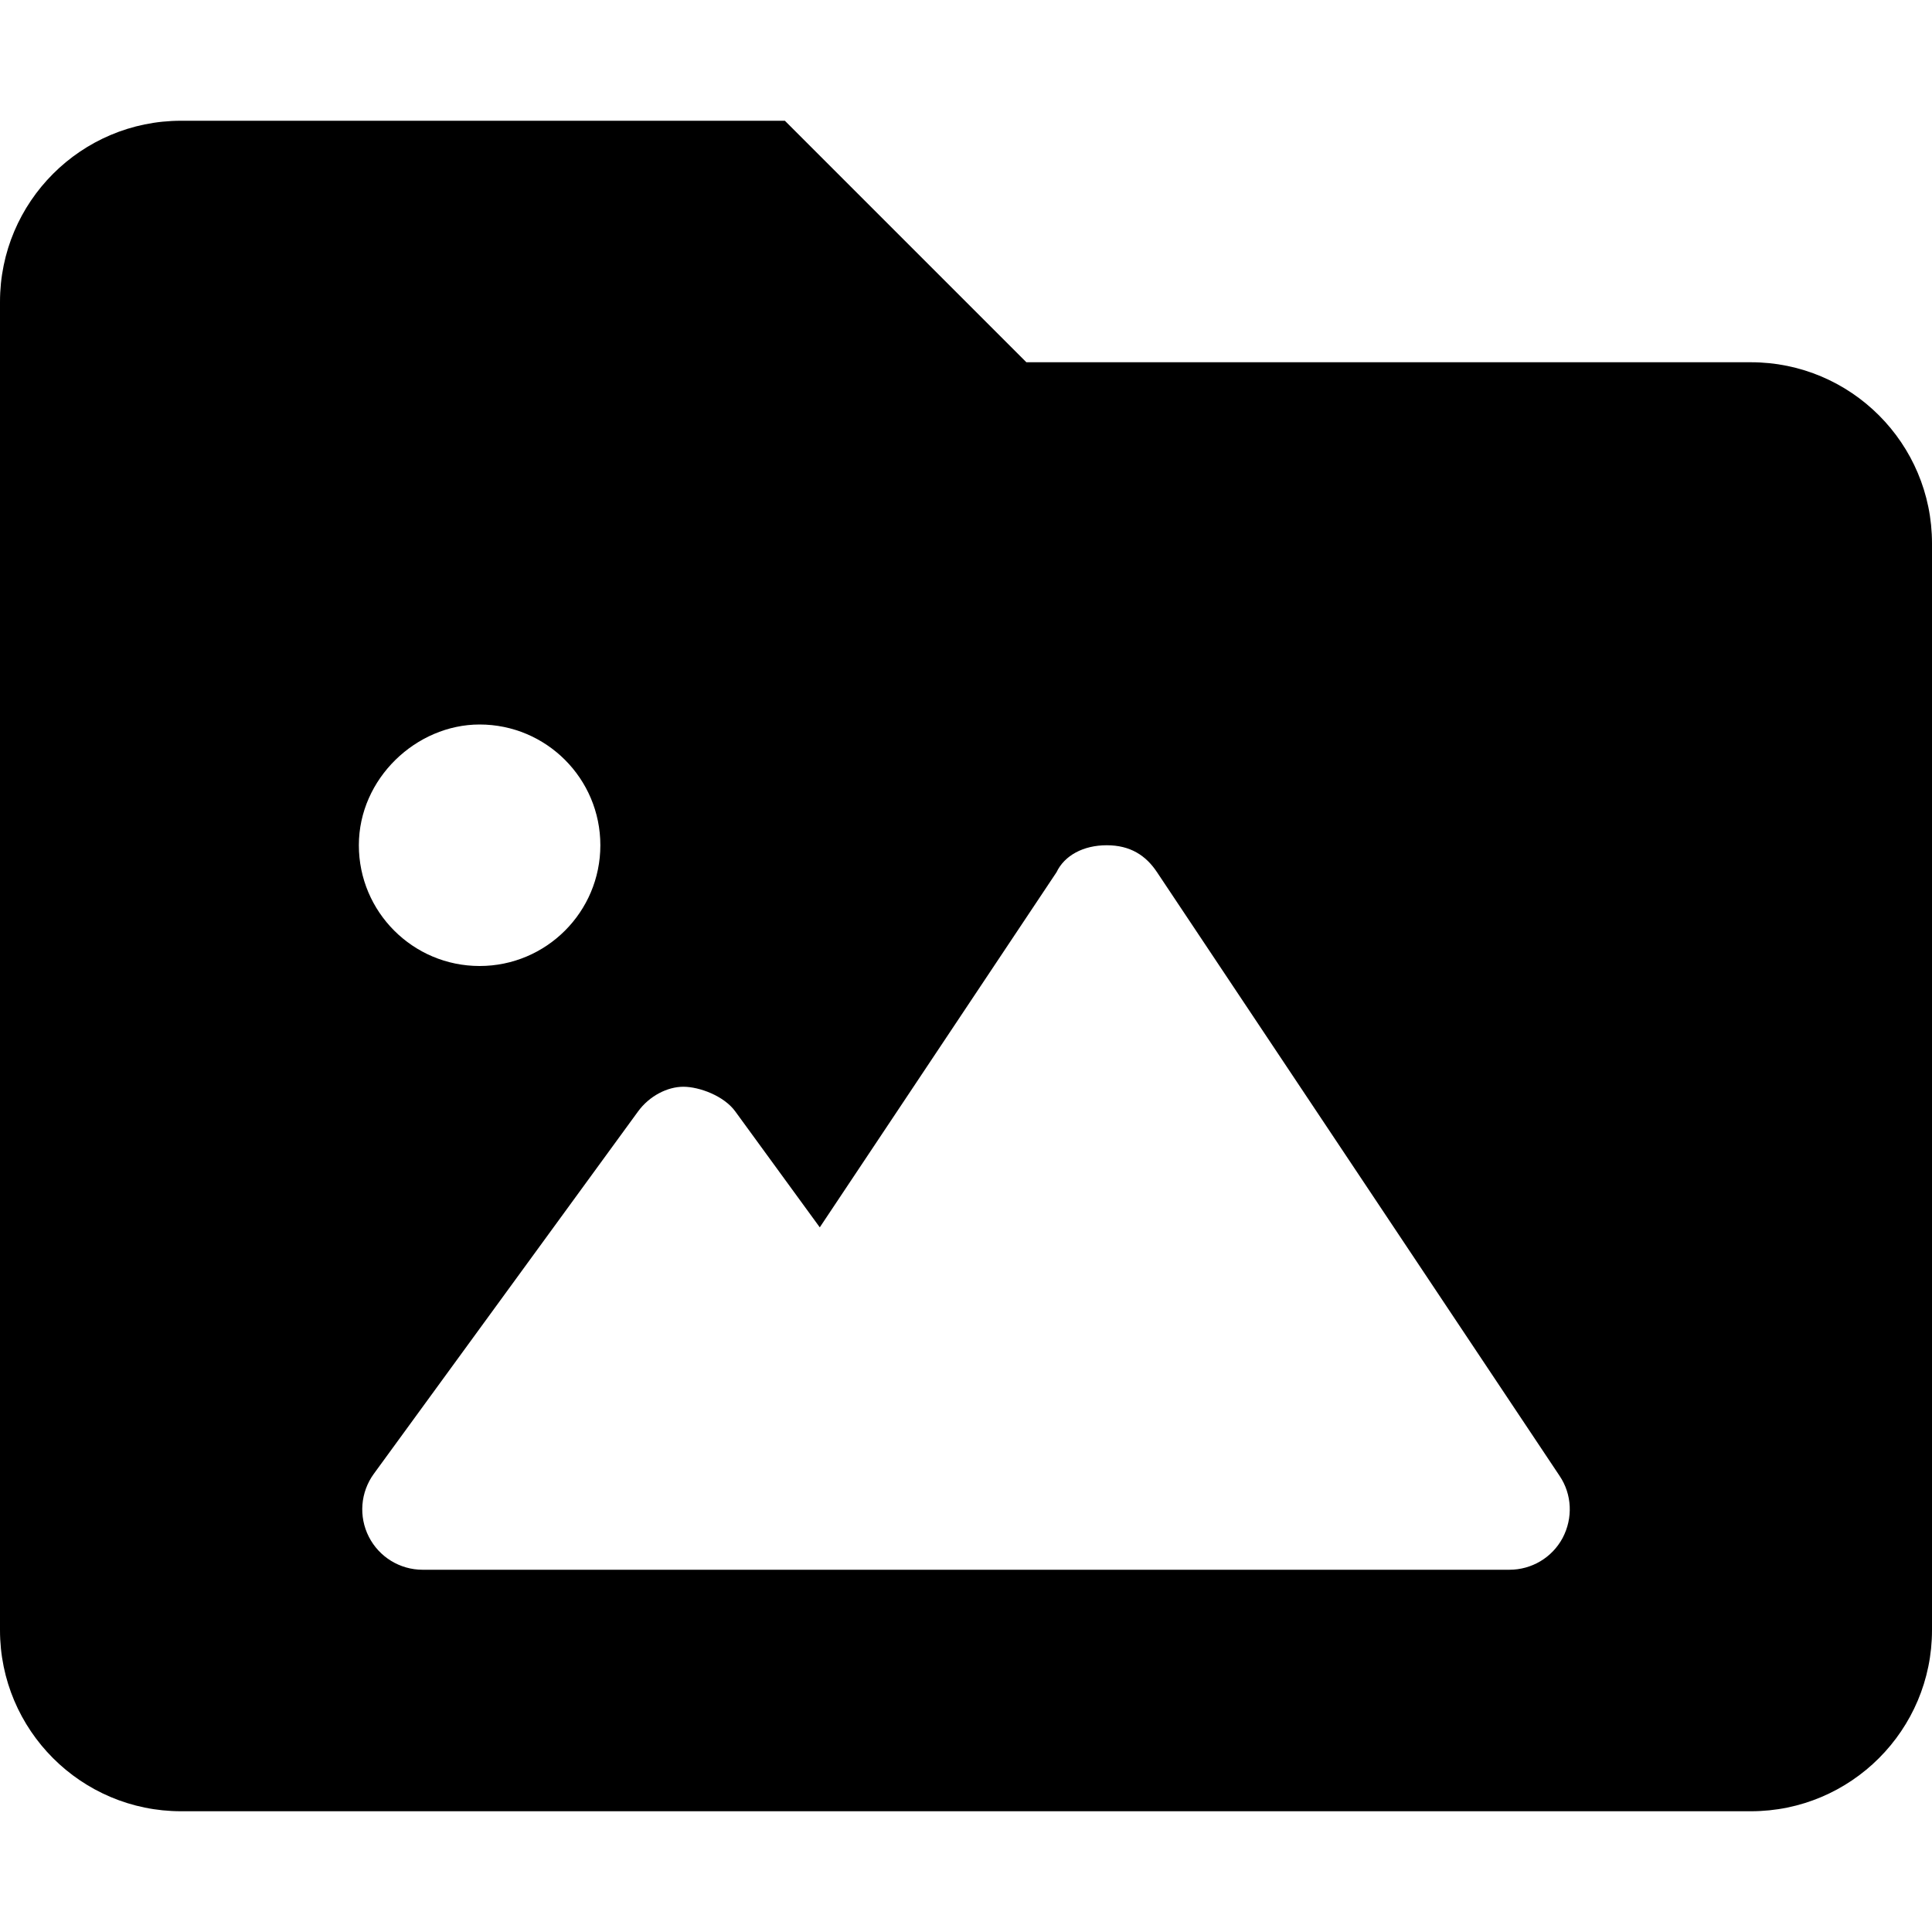 <svg xmlns="http://www.w3.org/2000/svg" viewBox="0 0 512 512"><!--! Font Awesome Pro 6.1.2 by @fontawesome - https://fontawesome.com License - https://fontawesome.com/license (Commercial License) Copyright 2022 Fonticons, Inc. --><path d="M464 96h-192l-64-64h-160C21.5 32 0 53.5 0 80v352C0 458.5 21.5 480 48 480h416c26.5 0 48-21.5 48-48v-288C512 117.5 490.5 96 464 96zM127.1 192c17.67 0 32 14.33 32 32s-14.33 32-32 32s-32-14.33-32-32S110.3 192 127.1 192zM414.1 407.6C411.3 412.8 405.9 416 400 416h-288c-6.021 0-11.53-3.379-14.26-8.75c-2.73-5.367-2.216-11.81 1.333-16.68l70-96C172.1 290.4 176.9 288 181.1 288S191.9 290.4 194.9 294.6l22.35 30.66l62.74-94.11C282.1 226.7 287.1 224 293.3 224s10.35 2.672 13.31 7.125l106.7 160C416.6 396 416.9 402.3 414.1 407.6z"/></svg>